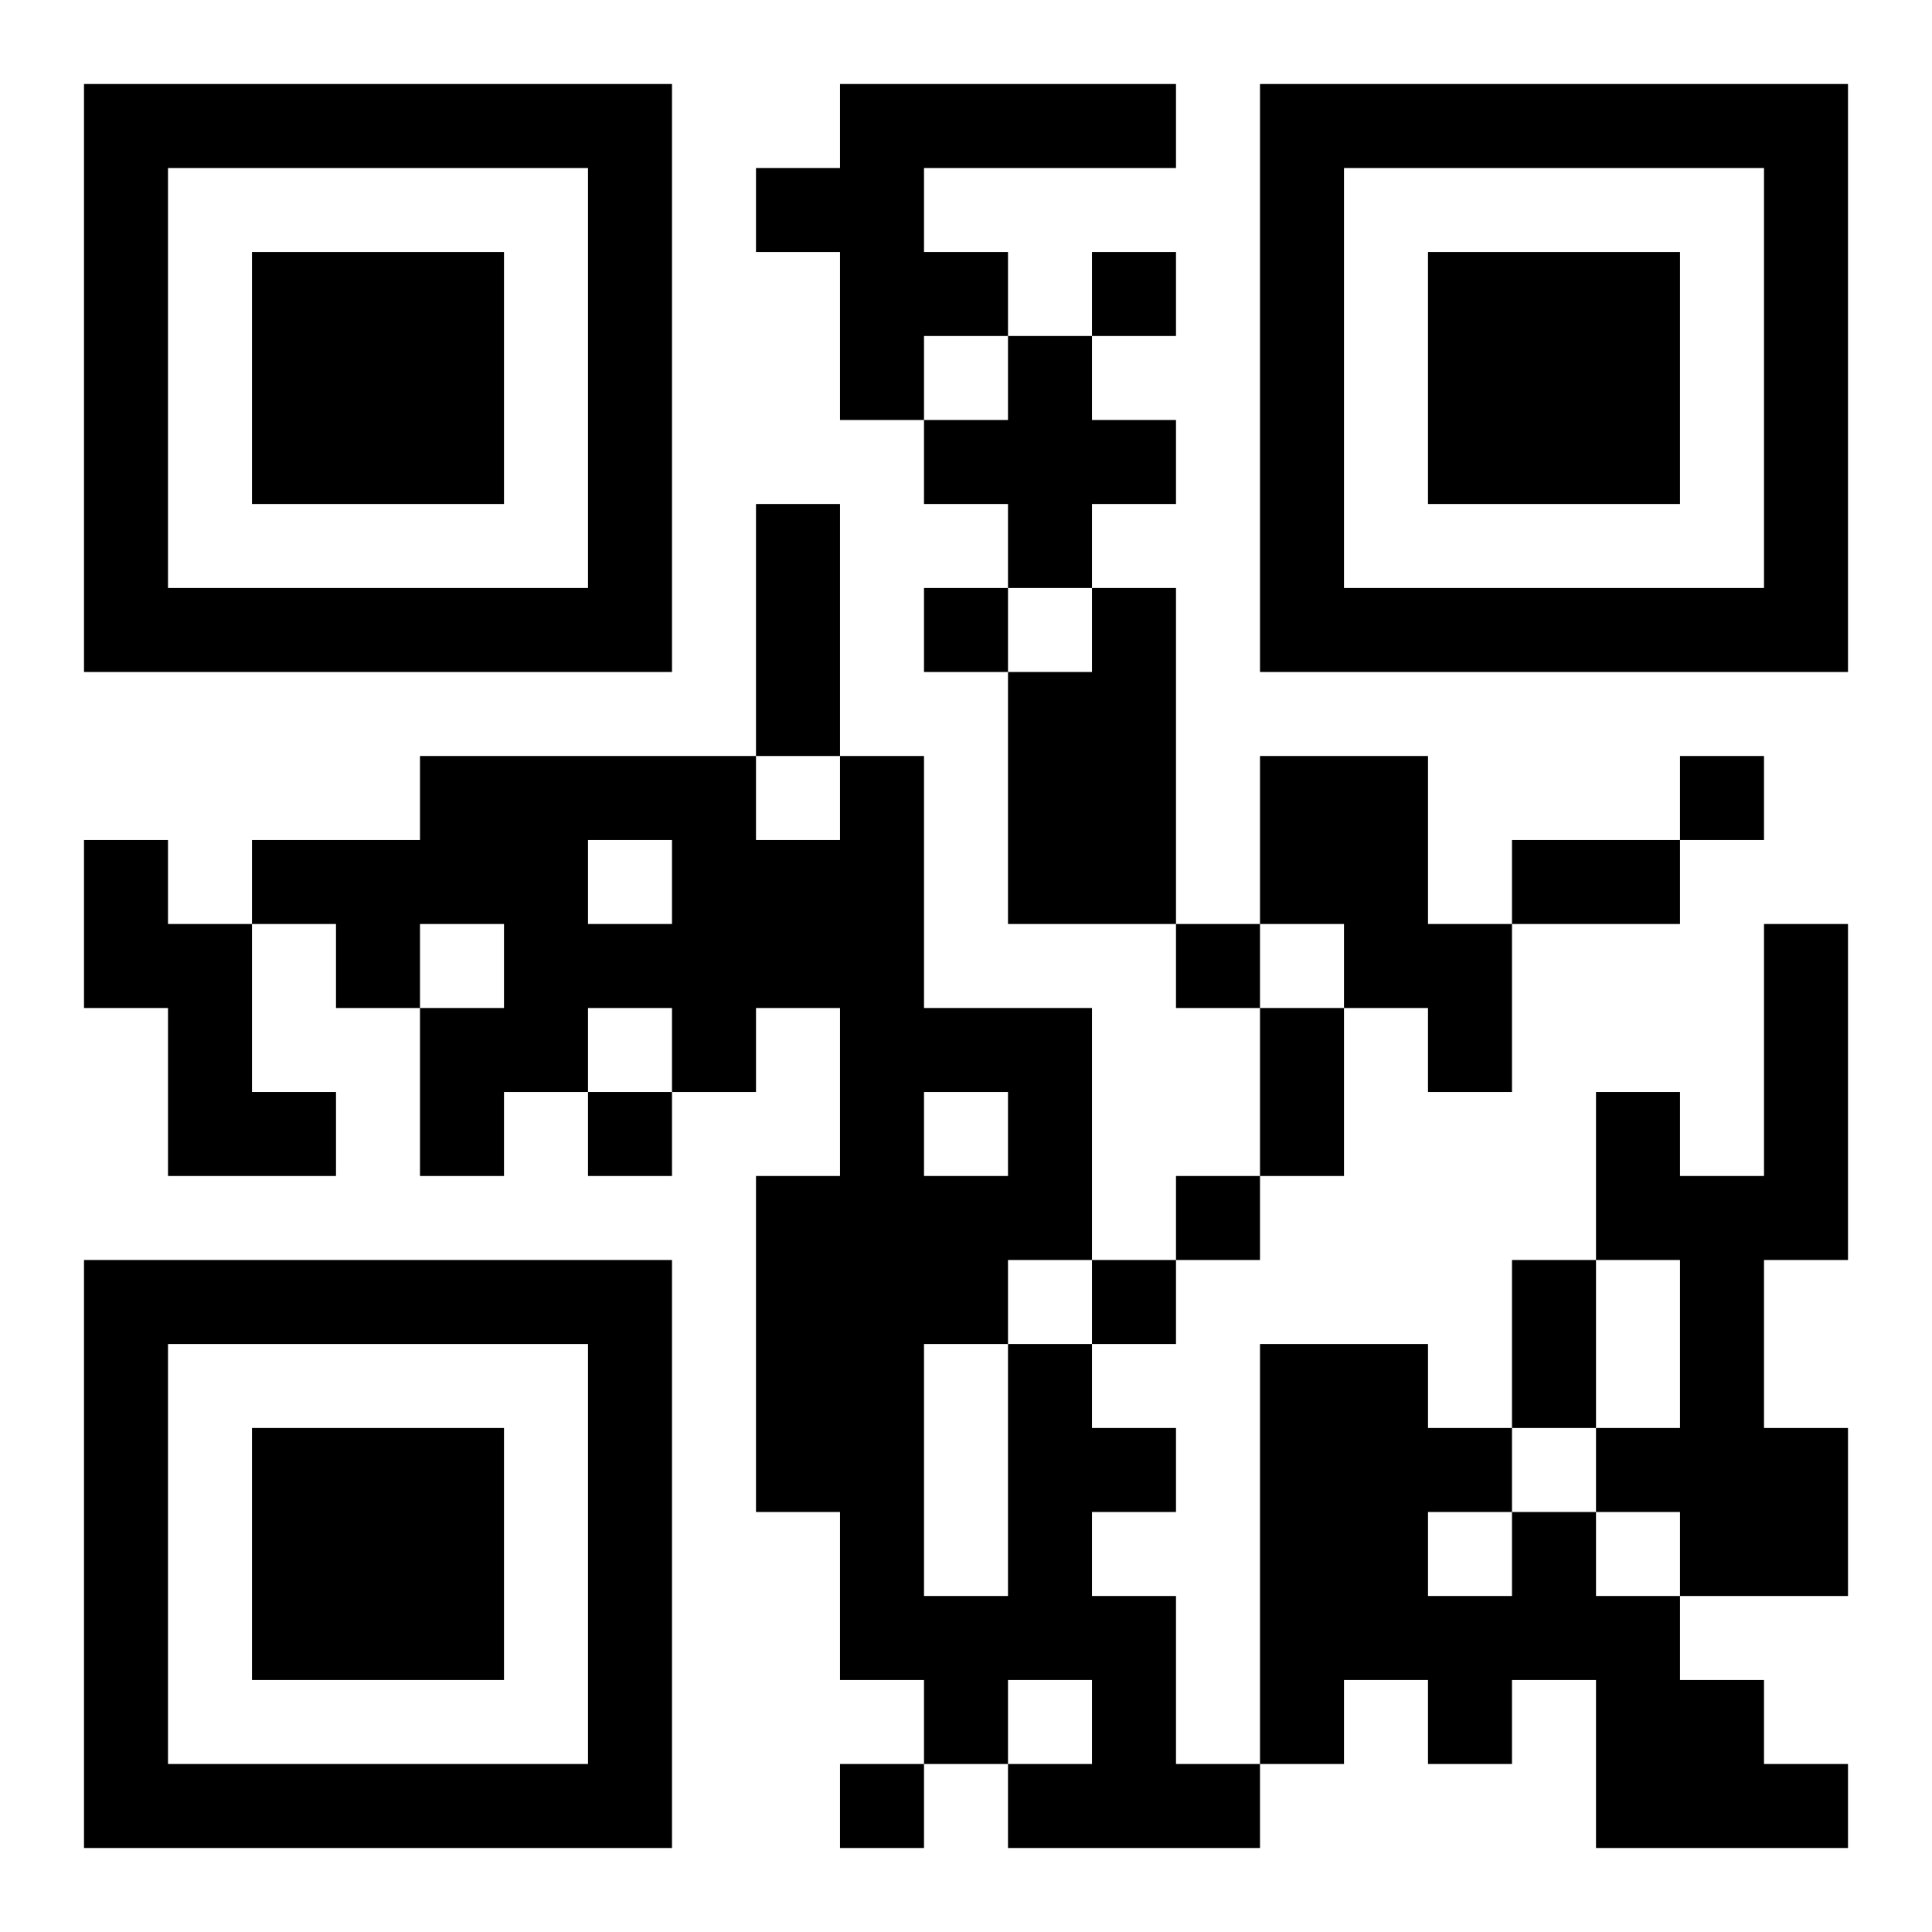 <?xml version="1.0" encoding="UTF-8"?>
<!DOCTYPE svg PUBLIC "-//W3C//DTD SVG 1.1//EN" "http://www.w3.org/Graphics/SVG/1.1/DTD/svg11.dtd">
<svg xmlns="http://www.w3.org/2000/svg" version="1.1" viewBox="0 0 23 23" stroke="none">
	<rect width="100%" height="100%" fill="#ffffff"/>
	<path d="M1,1h7v1h-7z M10,1h4v1h-4z M15,1h7v1h-7z M1,2h1v6h-1z M7,2h1v6h-1z M9,2h2v1h-2z M15,2h1v6h-1z M21,2h1v6h-1z M3,3h3v3h-3z M10,3h2v1h-2z M13,3h1v1h-1z M17,3h3v3h-3z M10,4h1v1h-1z M12,4h1v3h-1z M11,5h1v1h-1z M13,5h1v1h-1z M9,6h1v3h-1z M2,7h5v1h-5z M11,7h1v1h-1z M13,7h1v4h-1z M16,7h5v1h-5z M12,8h1v3h-1z M5,9h4v1h-4z M10,9h1v11h-1z M15,9h2v2h-2z M20,9h1v1h-1z M1,10h1v2h-1z M3,10h4v1h-4z M8,10h2v2h-2z M18,10h2v1h-2z M2,11h1v3h-1z M4,11h1v1h-1z M6,11h2v1h-2z M14,11h1v1h-1z M16,11h2v1h-2z M21,11h1v4h-1z M5,12h2v1h-2z M8,12h1v1h-1z M11,12h2v1h-2z M15,12h1v2h-1z M17,12h1v1h-1z M3,13h1v1h-1z M5,13h1v1h-1z M7,13h1v1h-1z M12,13h1v2h-1z M19,13h1v2h-1z M9,14h1v4h-1z M11,14h1v2h-1z M14,14h1v1h-1z M20,14h1v5h-1z M1,15h7v1h-7z M13,15h1v1h-1z M18,15h1v2h-1z M1,16h1v6h-1z M7,16h1v6h-1z M12,16h1v4h-1z M15,16h2v4h-2z M3,17h3v3h-3z M13,17h1v1h-1z M17,17h1v1h-1z M19,17h1v1h-1z M21,17h1v2h-1z M18,18h1v2h-1z M11,19h1v2h-1z M13,19h1v3h-1z M17,19h1v2h-1z M19,19h1v3h-1z M15,20h1v1h-1z M20,20h1v2h-1z M2,21h5v1h-5z M10,21h1v1h-1z M12,21h1v1h-1z M14,21h1v1h-1z M21,21h1v1h-1z" fill="#000000"/>
</svg>
